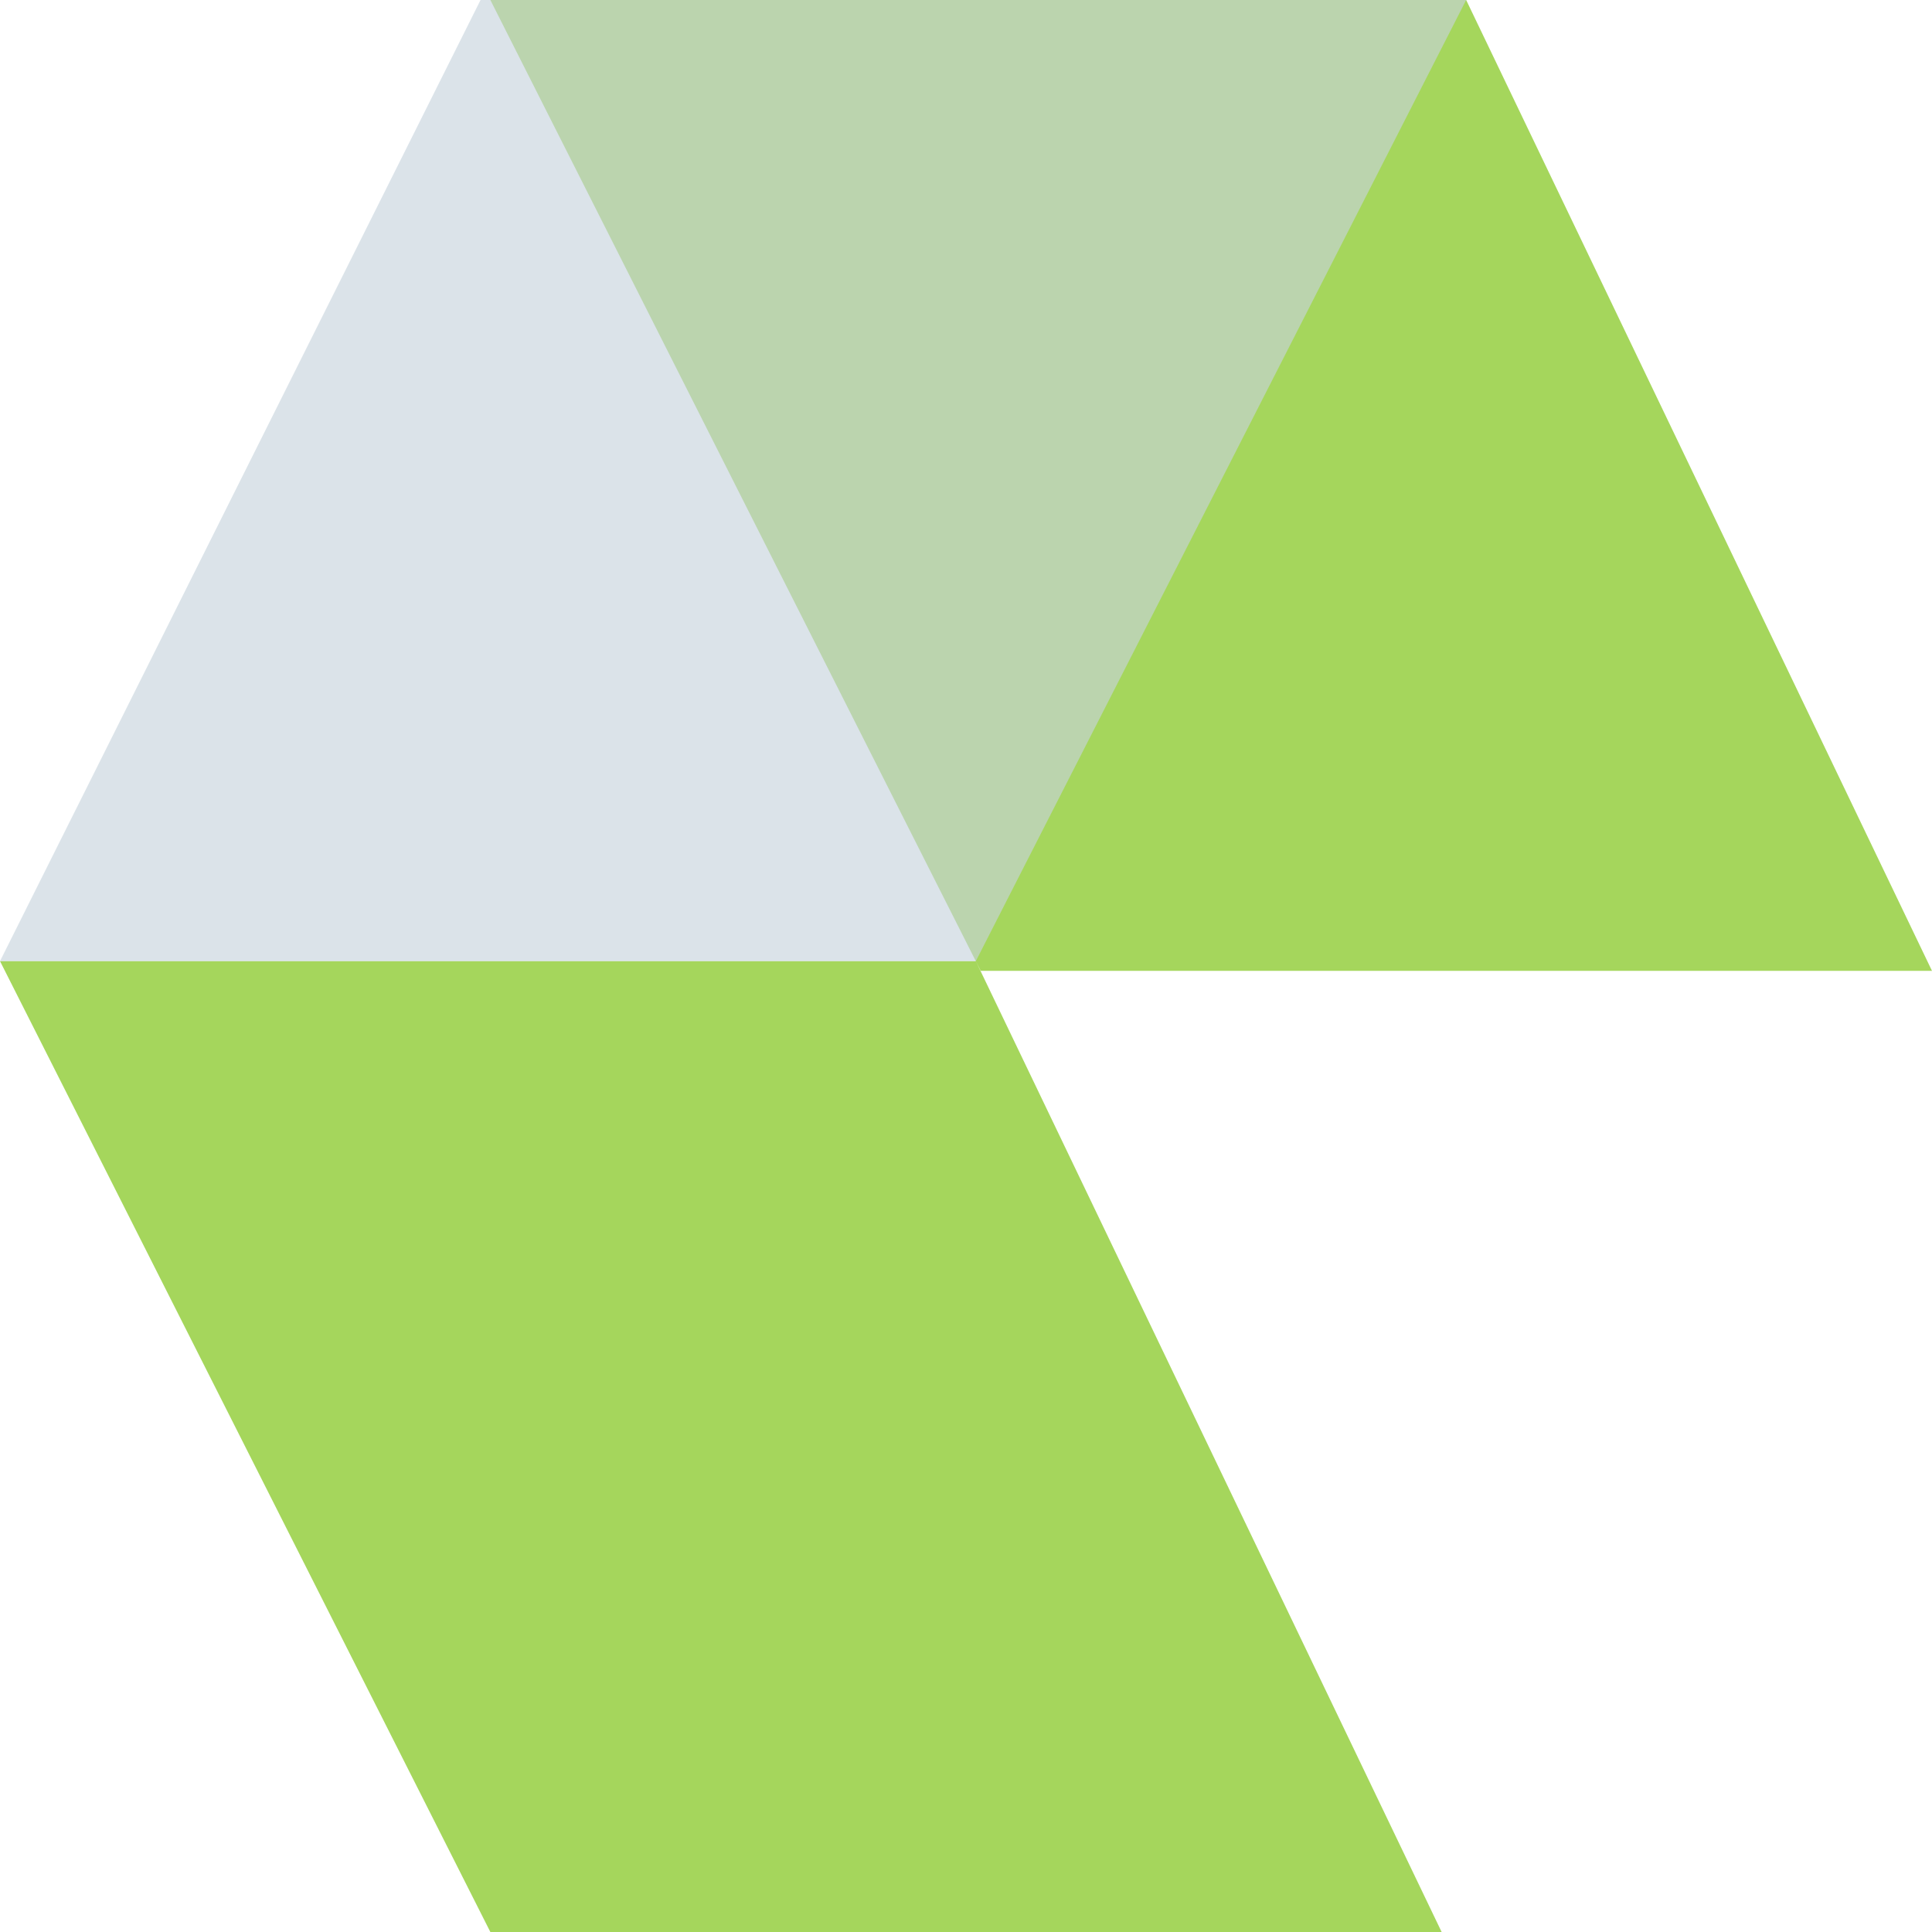 <svg width="278" height="278" viewBox="0 0 278 278" fill="none" xmlns="http://www.w3.org/2000/svg">
<path opacity="0.64" d="M141.117 139.699L140.417 138.311L207.441 278L70.559 278L0.001 138.301L140.411 138.301L70.559 -9.06755e-06L210.97 -2.92999e-06L278 139.699L141.117 139.699Z" fill="#73BF00"/>
<path opacity="0.64" d="M69.147 -6.19924e-06L210.969 0L140.411 138.302L-0 138.302L69.147 -6.19924e-06Z" fill="#C7D3DD"/>
</svg>
